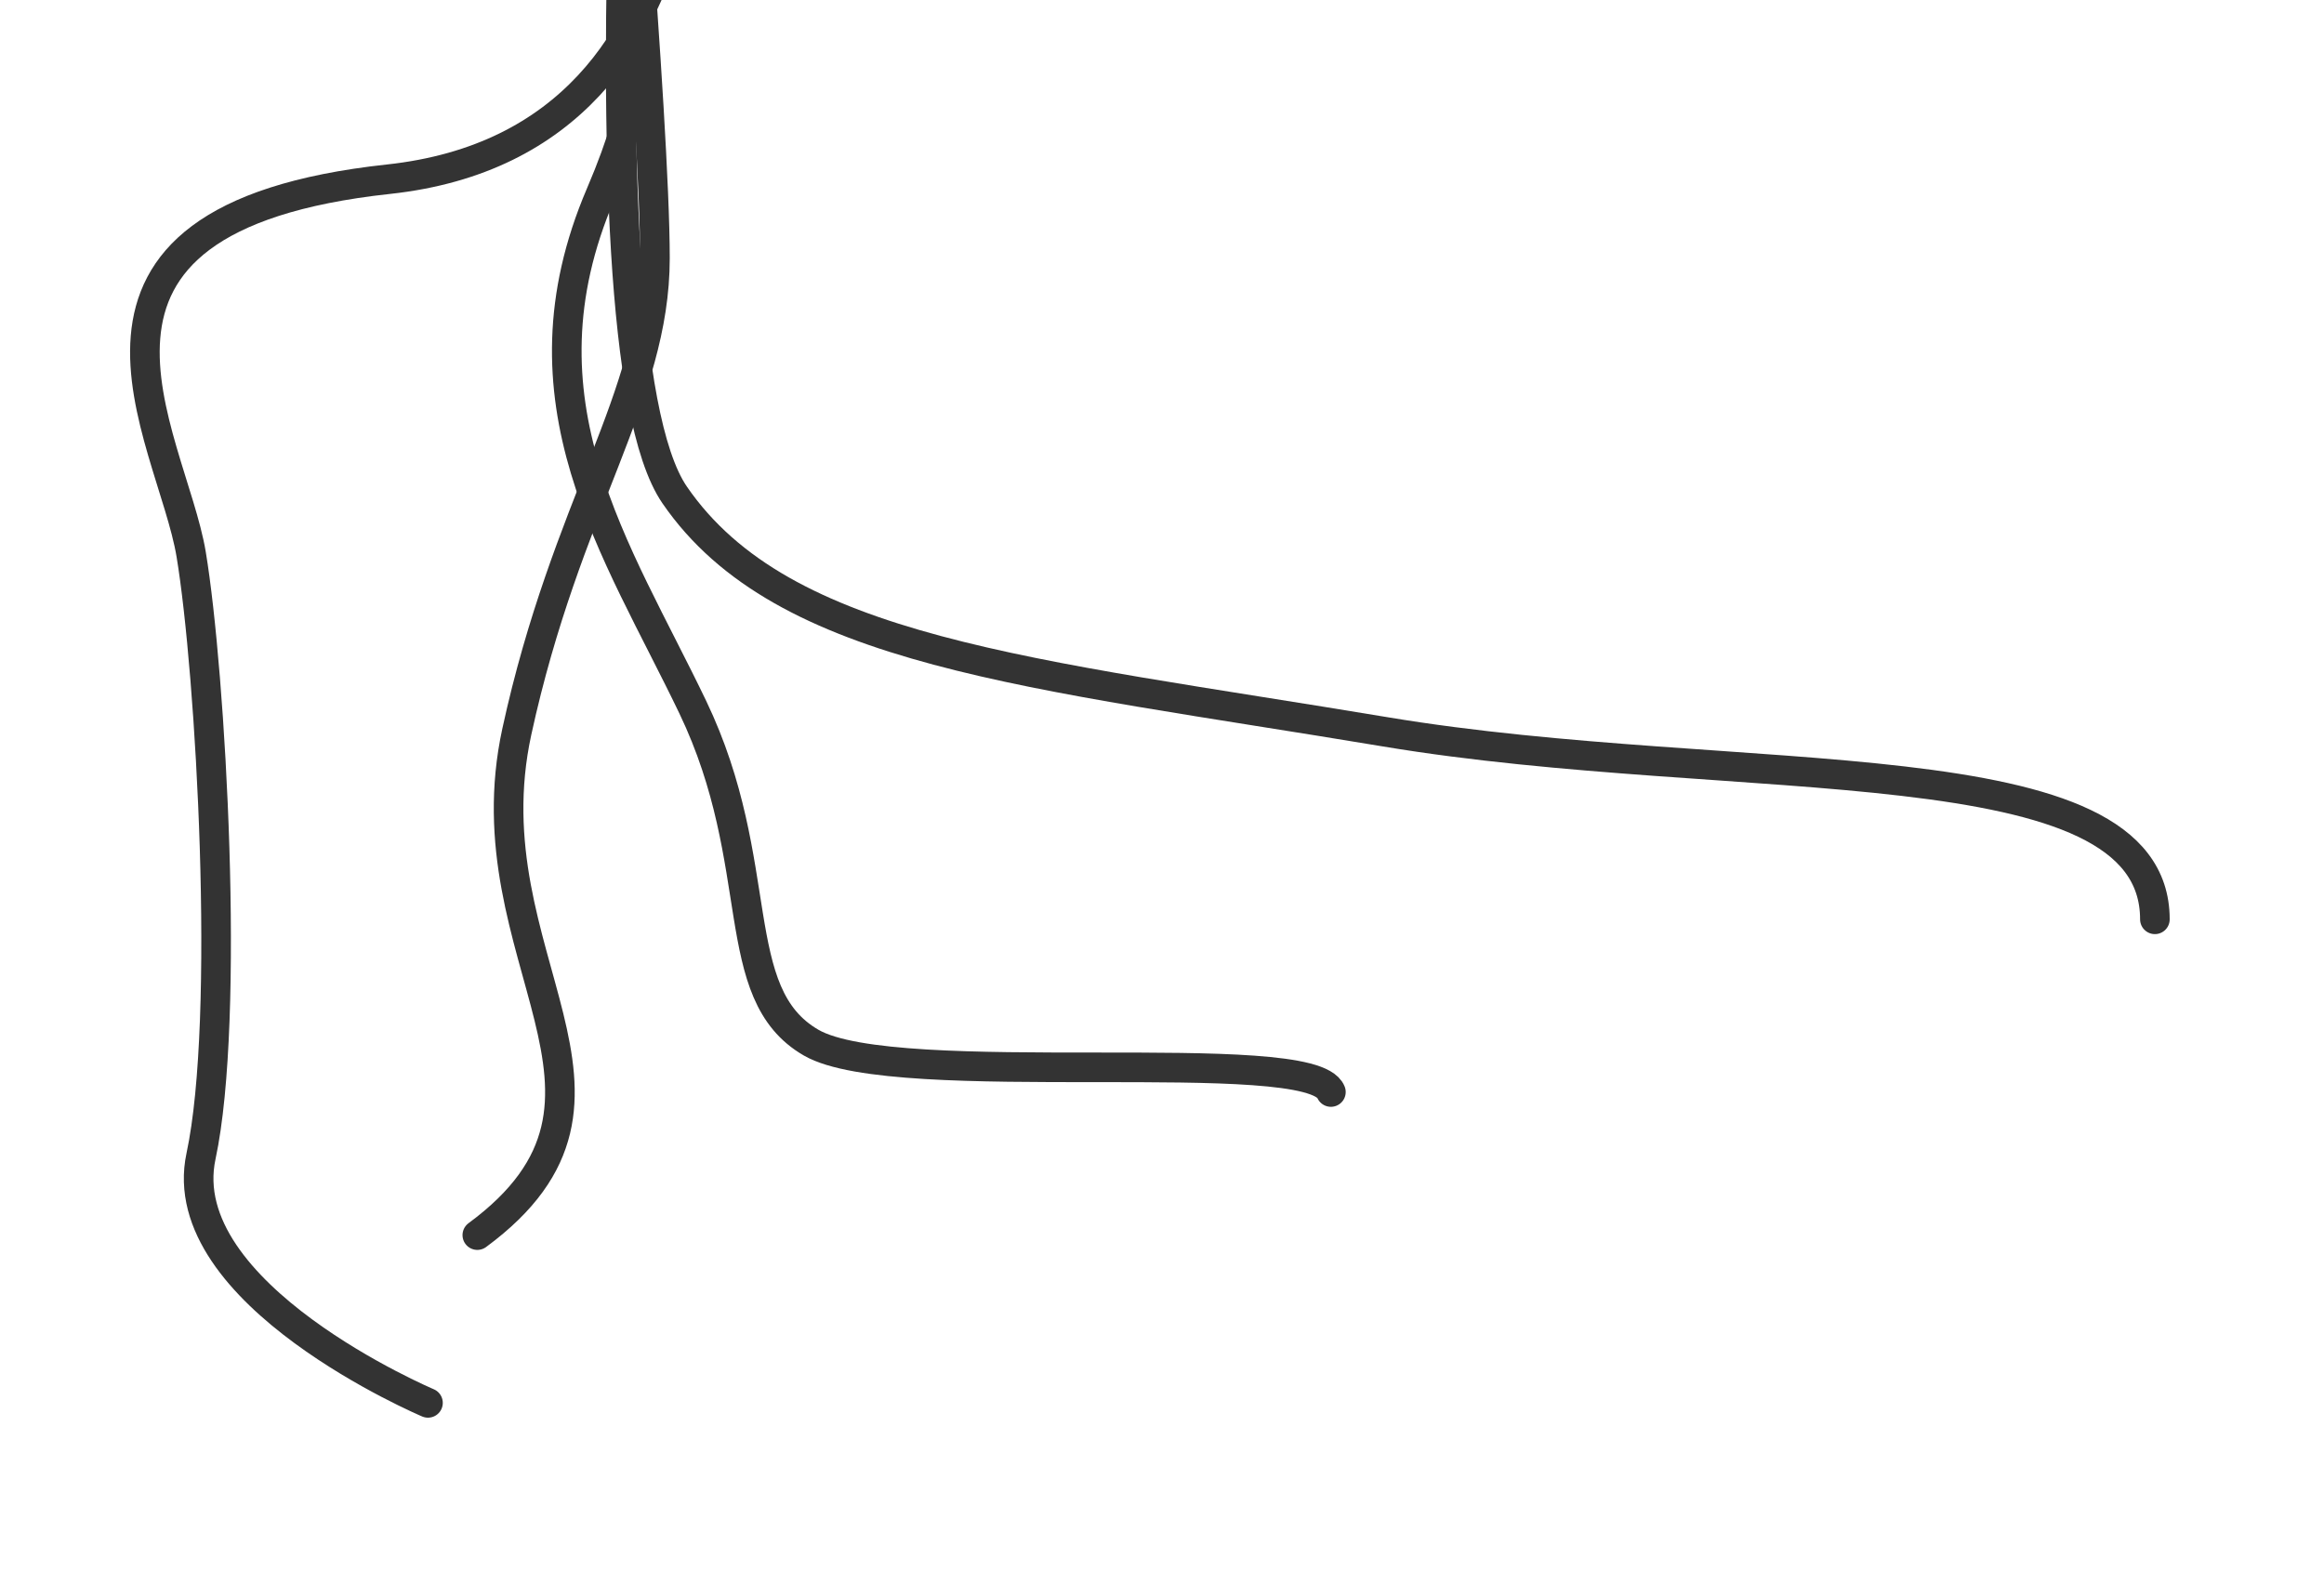 <?xml version="1.0" encoding="utf-8"?>
<!-- Generator: Adobe Illustrator 15.0.0, SVG Export Plug-In . SVG Version: 6.00 Build 0)  -->
<!DOCTYPE svg PUBLIC "-//W3C//DTD SVG 1.1//EN" "http://www.w3.org/Graphics/SVG/1.1/DTD/svg11.dtd">
<svg version="1.1" id="Layer_1" xmlns="http://www.w3.org/2000/svg" xmlns:xlink="http://www.w3.org/1999/xlink" x="0px" y="0px"
	 width="235.507px" height="160.594px" viewBox="0 0 235.507 160.594" enable-background="new 0 0 235.507 160.594"
	 xml:space="preserve">
<g>
	<defs>
		<rect id="SVGID_1_" y="-1" width="235.507" height="161.594"/>
	</defs>
	<clipPath id="SVGID_2_">
		<use xlink:href="#SVGID_1_"  overflow="visible"/>
	</clipPath>
	<g clip-path="url(#SVGID_2_)">
		<path fill="none" stroke="#333333" stroke-width="3" stroke-linecap="round" d="M60.87-4.341c0,0,9,3,0,24s1.667,36,9.333,52
			c7.667,16,3.334,29,12,34c8.667,5,50.667,0,52.667,5"/>
		<path fill="none" stroke="#333333" stroke-width="3" stroke-linecap="round" d="M62.37-33.841c0,0,4,46,4,60s-9,25-14,48
			s15,37-4,51"/>
		<path fill="none" stroke="#333333" stroke-width="3" stroke-linecap="round" d="M66.37-64.841c0,0-9,99,2,115s36,18,72,24
			s78,1,78,19"/>
		<path fill="none" stroke="#333333" stroke-width="3" stroke-linecap="round" d="M69.37-31.841c0,0,7,46-30,50s-22,26-20,38
			s4,47,1,61s23,25,23,25"/>
	</g>
</g>
</svg>
